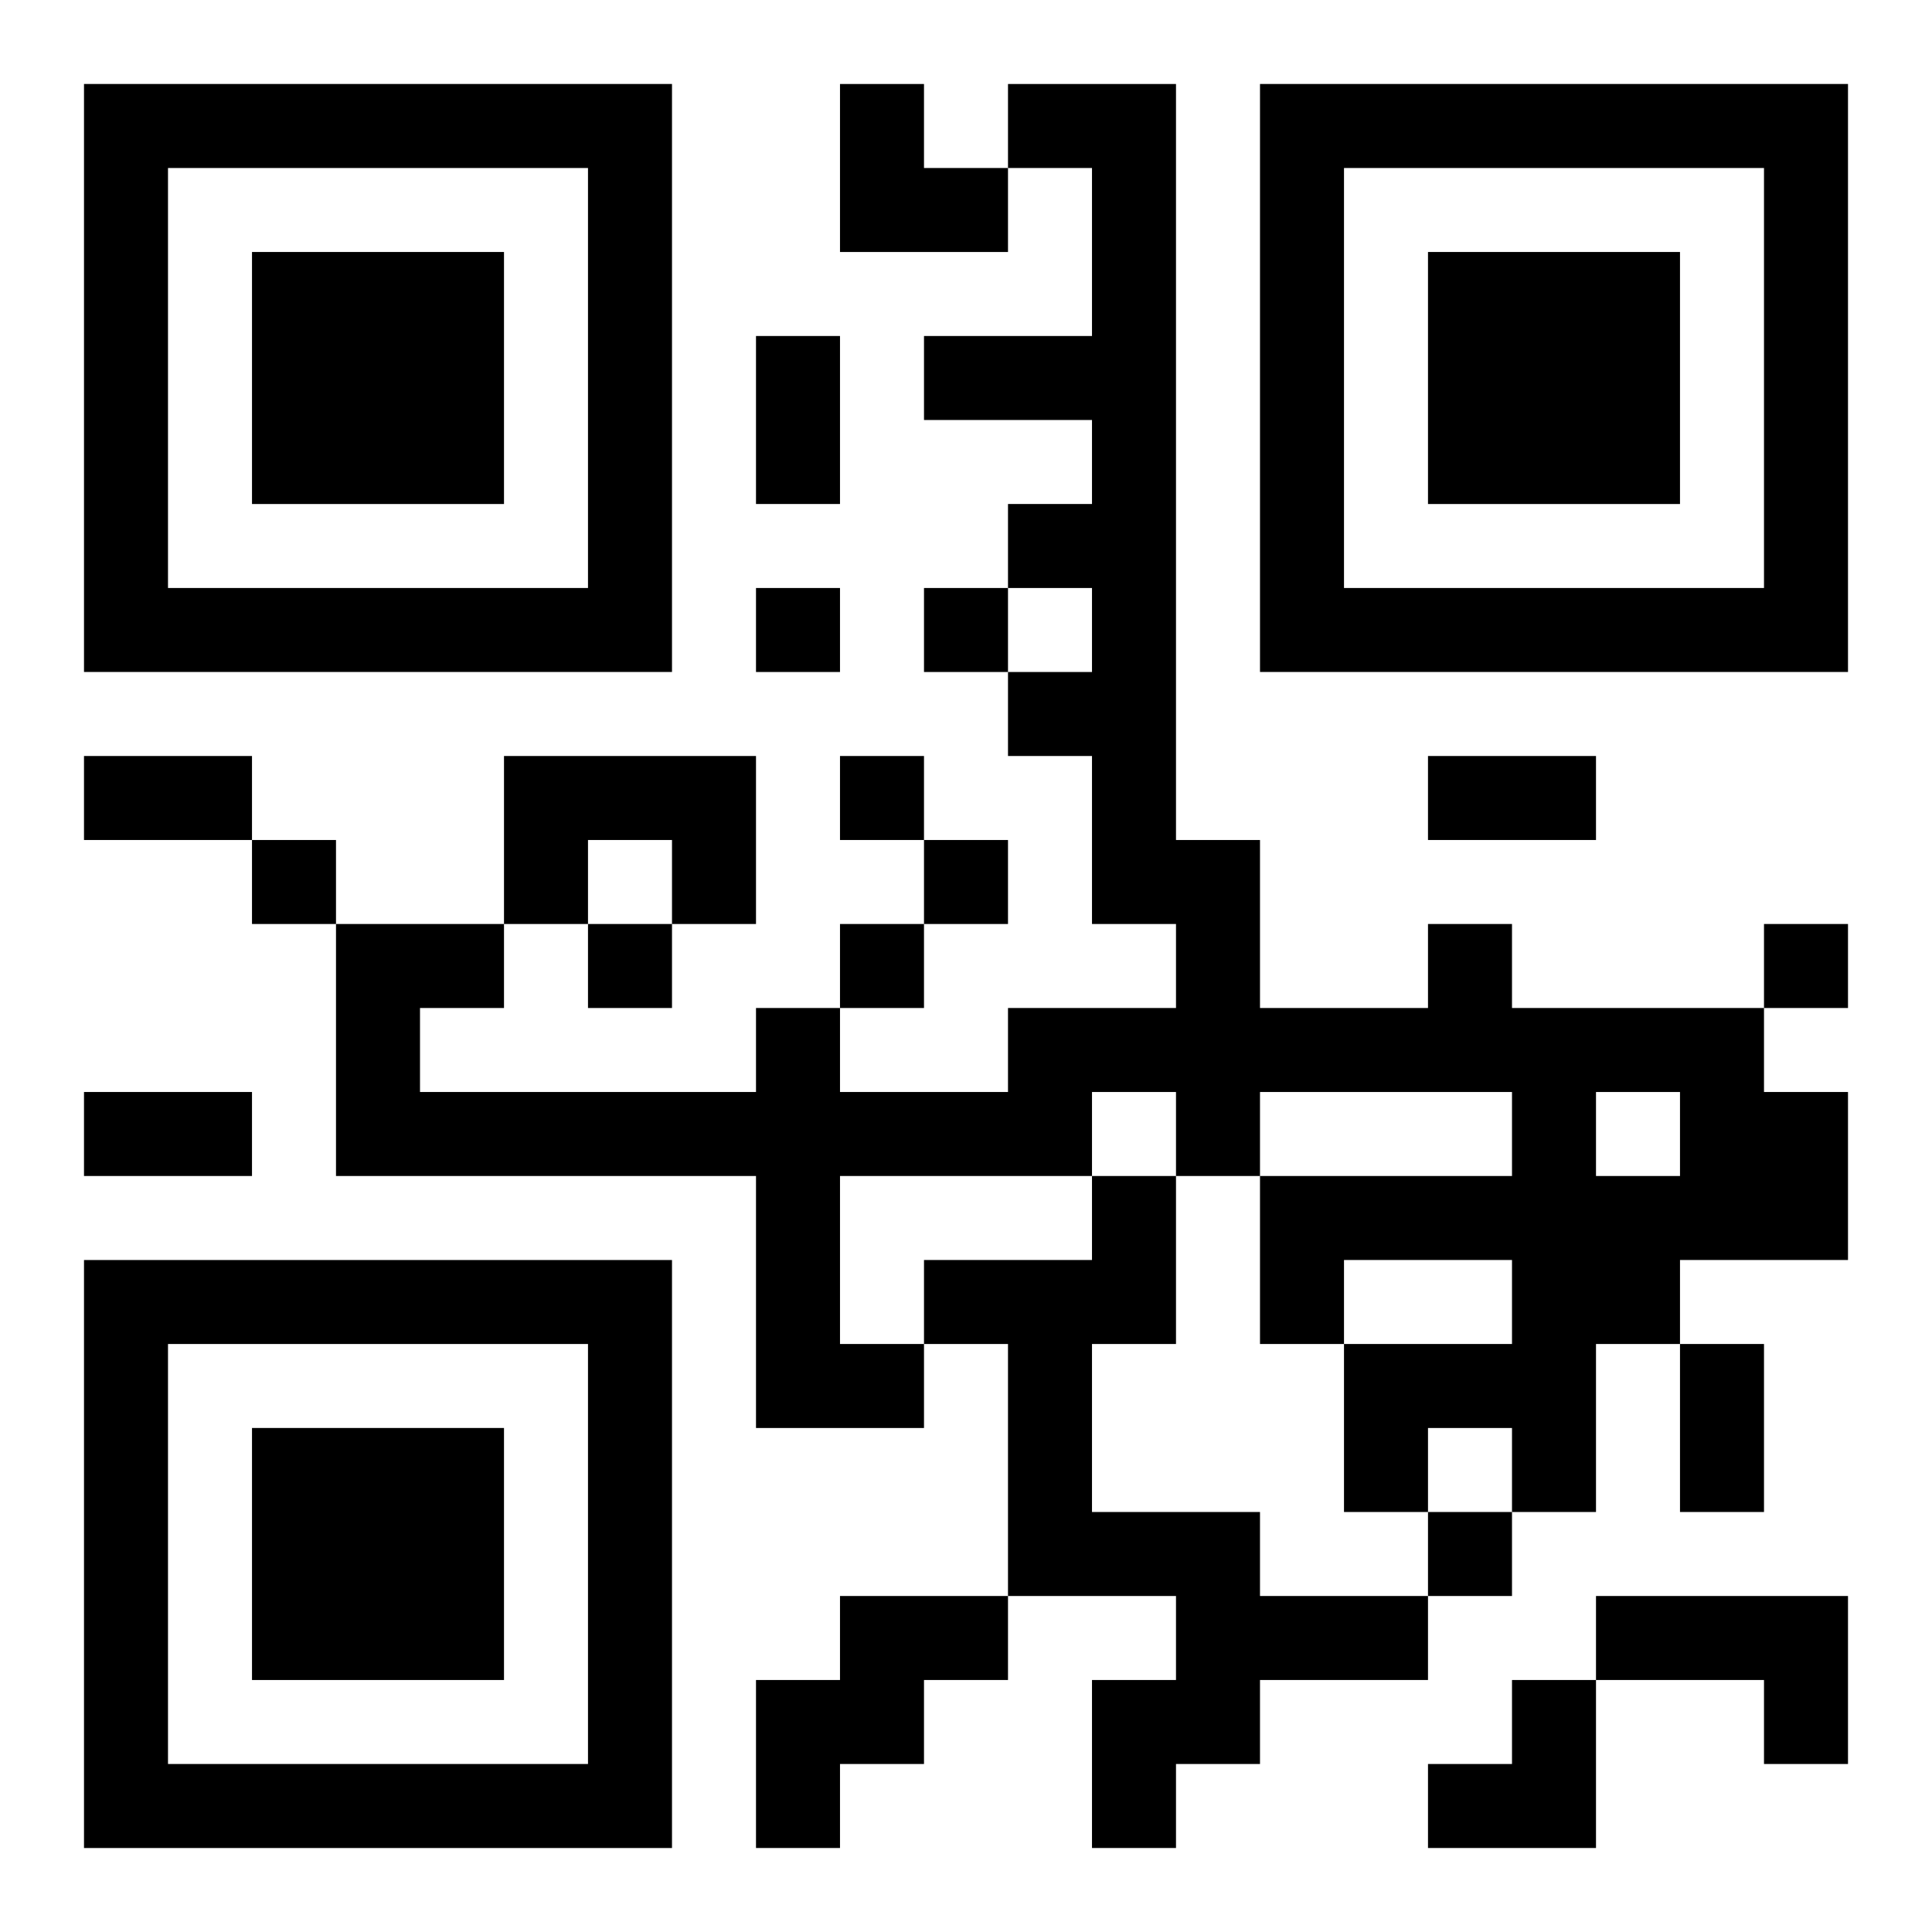<?xml version="1.0" encoding="UTF-8"?>
<svg width="250" height="250" baseProfile="full" version="1.1" viewBox="-1 -1 23 23" xmlns="http://www.w3.org/2000/svg" xmlns:xlink="http://www.w3.org/1999/xlink"><symbol id="a"><path d="m0 7v7h7v-7h-7zm1 1h5v5h-5v-5zm1 1v3h3v-3h-3z"/></symbol><use y="-7" xlink:href="#a"/><use y="7" xlink:href="#a"/><use x="14" y="-7" xlink:href="#a"/><path d="m5 8h3v2h-1v-1h-1v1h-1v-2m11 2h1v1h3v1h1v2h-2v1h-1v2h-1v-1h-1v1h-1v-2h2v-1h-2v1h-1v-2h3v-1h-3v1h-1v-1h-1v1h-3v2h1v1h-2v-3h-5v-3h2v1h-1v1h4v-1h1v1h2v-1h2v-1h-1v-2h-1v-1h1v-1h-1v-1h1v-1h-2v-1h2v-2h-1v-1h2v9h1v2h2v-1m2 2v1h1v-1h-1m-6 1h1v2h-1v2h2v1h2v1h-2v1h-1v1h-1v-2h1v-1h-2v-3h-1v-1h2v-1m-3 5h2v1h-1v1h-1v1h-1v-2h1v-1m9 0h3v2h-1v-1h-2v-1m-10-12v1h1v-1h-1m2 0v1h1v-1h-1m-1 2v1h1v-1h-1m-7 1v1h1v-1h-1m8 0v1h1v-1h-1m-4 1v1h1v-1h-1m3 0v1h1v-1h-1m11 0v1h1v-1h-1m-4 7v1h1v-1h-1m-8-14h1v2h-1v-2m-8 5h2v1h-2v-1m16 0h2v1h-2v-1m-16 4h2v1h-2v-1m19 3h1v2h-1v-2m-10-15h1v1h1v1h-2zm7 19m1 0h1v2h-2v-1h1z"/></svg>
